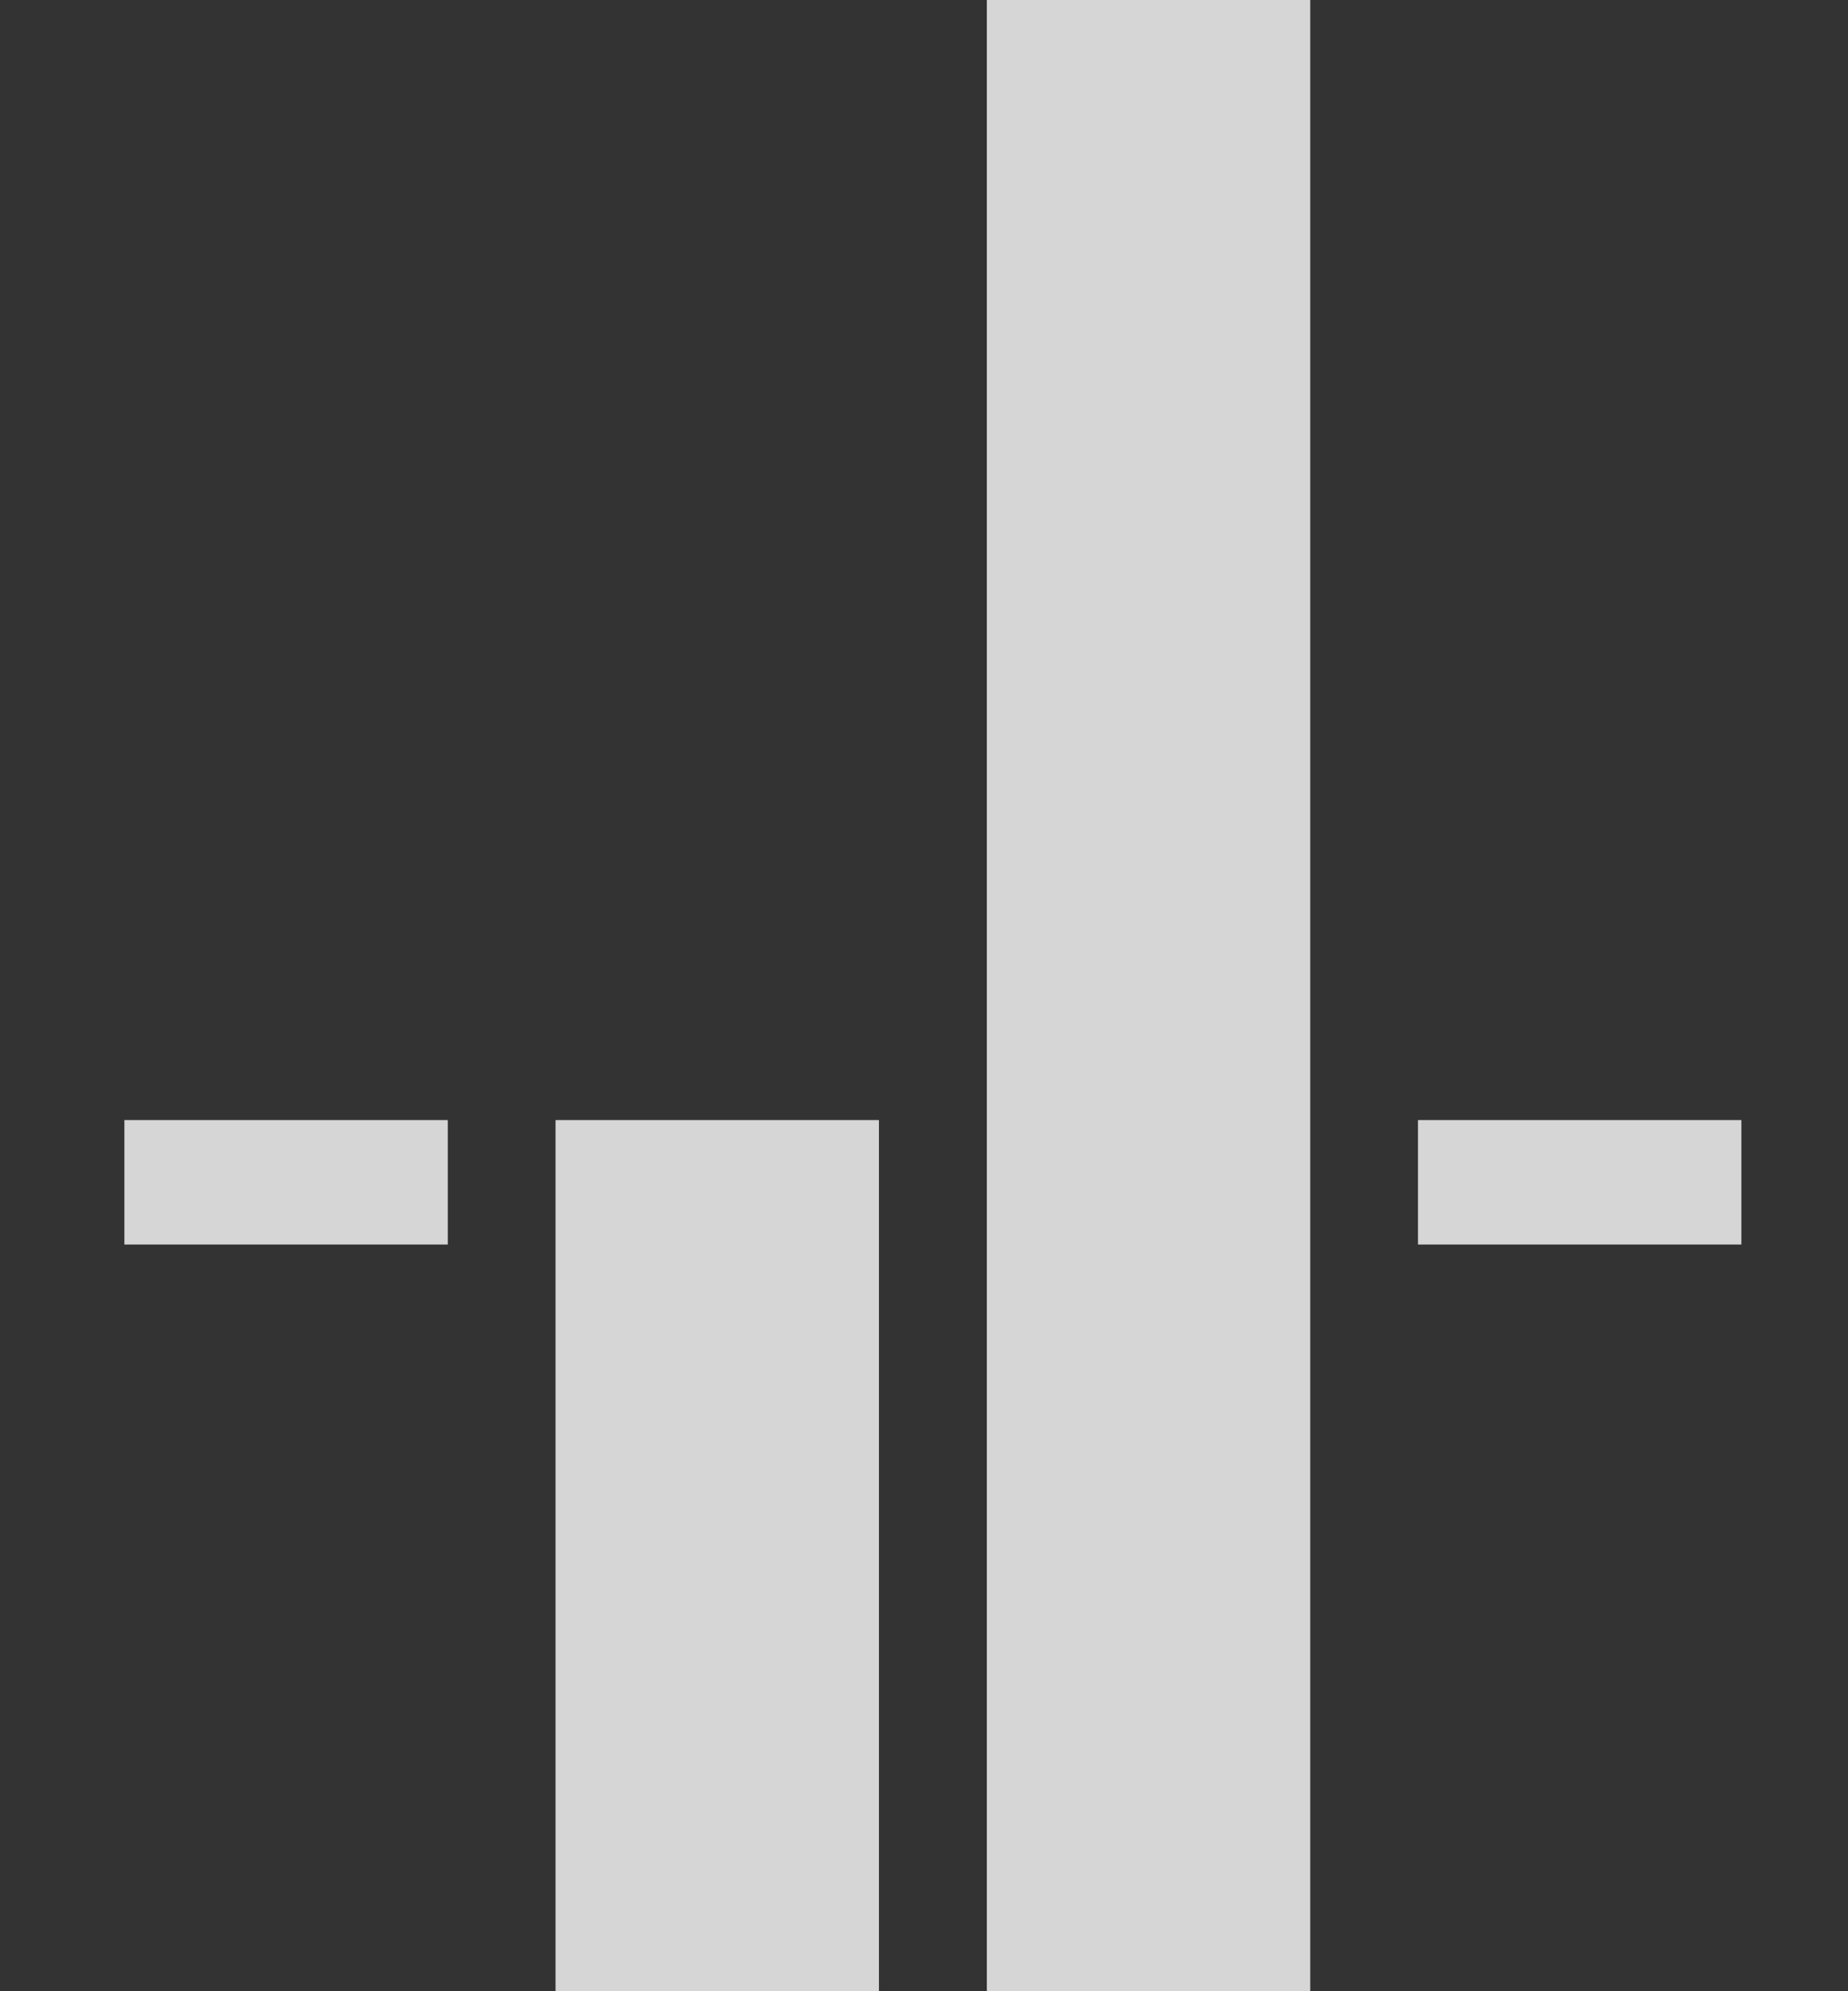 <svg width="13" height="14" viewBox="0 0 13 14" fill="none" xmlns="http://www.w3.org/2000/svg">
<rect x="0" y="0" width="13" height="14" fill="#333333" stroke="none"/>
<path d="M6.942 0H9.217V14H6.942V0Z" fill="white" fill-opacity="0.8"/>
<path d="M9.975 7.875H12.25V8.75H9.975V7.875Z" fill="white" fill-opacity="0.8"/>
<path d="M3.908 7.875H6.183V14H3.908V7.875Z" fill="white" fill-opacity="0.8"/>
<path d="M0.875 7.875H3.15V8.75H0.875V7.875Z" fill="white" fill-opacity="0.8"/>
</svg>
